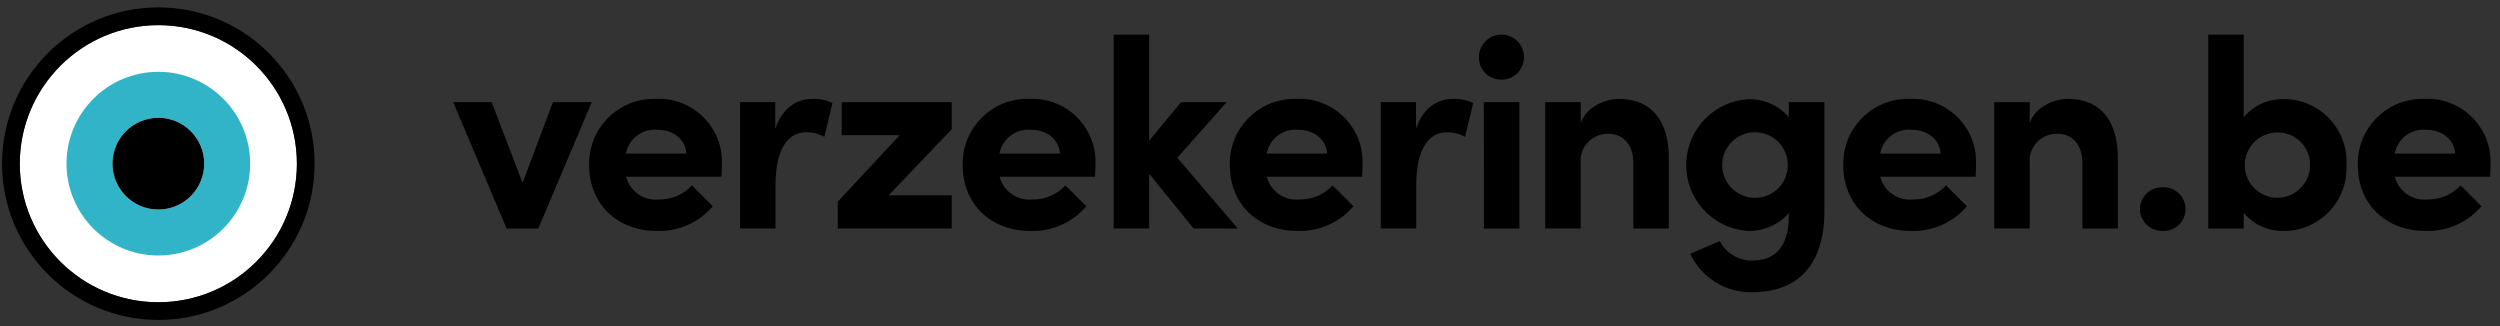 <?xml version="1.0" encoding="utf-8"?>
<svg version="1.1" xmlns="http://www.w3.org/2000/svg" xmlns:xlink="http://www.w3.org/1999/xlink" x="0px" y="0px"
	 viewBox="0 0 291 38" style="enable-background:new 0 0 291 38;" xml:space="preserve">
<rect x="0" y="0" width="291" height="38" fill="#333333" stroke="none"/>
<style type="text/css">
	.eye__dark {fill:#000000;}
	#eye__iris {fill:#32B4C8;}
</style>
<path id="v" d="M68.88,11.89l-6.22,14.71h-3.69l-6.22-14.71h4.48l3.6,9.4l3.53-9.4L68.88,11.89z"/>
<path id="e_4_" d="M83.98,20.57H72.87c0.45,1.7,2.07,2.83,3.82,2.65c1.46,0.03,2.86-0.57,3.85-1.64l2.43,2.43
	c-1.63,1.91-4.05,2.97-6.56,2.87c-4.51,0-7.83-3.09-7.83-7.64c-0.11-4.16,3.17-7.62,7.32-7.73c0.17,0,0.33,0,0.5,0
	c4.05-0.17,7.47,2.98,7.63,7.03c0.01,0.15,0.01,0.3,0,0.45C84.04,19.4,84.01,19.9,83.98,20.57 M79.9,17.88
	c-0.13-1.74-1.58-2.78-3.44-2.78c-1.73-0.13-3.29,1.07-3.6,2.78H79.9z"/>
<path id="r_1_" d="M96.9,11.98l-0.95,3.95c-0.65-0.36-1.37-0.54-2.11-0.54c-2.11,0-3.57,1.96-3.57,6.15v5.05h-4.13V11.89h4.1v3.12
	c0.82-2.46,2.49-3.5,4.32-3.5C95.37,11.48,96.17,11.65,96.9,11.98"/>
<path id="z" d="M110.78,15.04l-7.35,7.7h7.35v3.85H97.52v-3.12l7.2-7.73h-6.75v-3.85h12.81V15.04z"/>
<path id="e_3_" d="M127.46,20.57h-11.11c0.45,1.7,2.07,2.83,3.82,2.65c1.46,0.03,2.86-0.57,3.85-1.64l2.43,2.43
	c-1.63,1.91-4.05,2.97-6.56,2.87c-4.51,0-7.83-3.09-7.83-7.64c-0.11-4.16,3.17-7.62,7.32-7.73c0.17,0,0.33,0,0.5,0
	c4.05-0.17,7.47,2.98,7.63,7.03c0.01,0.15,0.01,0.3,0,0.45C127.52,19.4,127.49,19.9,127.46,20.57 M123.38,17.88
	c-0.13-1.74-1.58-2.78-3.44-2.78c-1.73-0.13-3.29,1.07-3.6,2.78H123.38z"/>
<path id="k" d="M138.93,26.59l-5.17-6.37v6.37h-4.13V4.03h4.13v12.34l3.72-4.48h5.3l-5.74,6.47l7.04,8.24L138.93,26.59z"/>
<path id="e_2_" d="M158.55,20.57h-11.11c0.45,1.7,2.07,2.83,3.82,2.65c1.46,0.03,2.86-0.57,3.85-1.64l2.43,2.43
	c-1.63,1.91-4.05,2.97-6.56,2.87c-4.51,0-7.83-3.09-7.83-7.64c-0.11-4.16,3.17-7.62,7.32-7.73c0.17,0,0.33,0,0.5,0
	c4.05-0.17,7.47,2.98,7.63,7.03c0.01,0.15,0.01,0.3,0,0.45C158.62,19.4,158.59,19.9,158.55,20.57 M154.48,17.88
	c-0.13-1.74-1.58-2.78-3.44-2.78c-1.73-0.13-3.29,1.07-3.6,2.78H154.48z"/>
<path id="r" d="M171.48,11.98l-0.95,3.95c-0.65-0.36-1.37-0.54-2.11-0.54c-2.11,0-3.57,1.96-3.57,6.15v5.05h-4.13V11.89h4.1v3.12
	c0.82-2.46,2.49-3.5,4.32-3.5C169.95,11.48,170.75,11.65,171.48,11.98"/>
<path id="i" d="M172.15,6.78c-0.07-1.45,1.04-2.68,2.49-2.75c1.45-0.07,2.68,1.04,2.75,2.49s-1.04,2.68-2.49,2.75
	c-0.04,0-0.09,0-0.13,0C173.36,9.3,172.19,8.18,172.15,6.78 M172.72,11.89h4.14v14.71h-4.13L172.72,11.89z"/>
<path id="n_1_" d="M194.25,18.52v8.08h-4.13v-7.64c0-2.33-1.39-3.38-2.81-3.38c-1.73-0.11-3.22,1.21-3.33,2.94
	c-0.01,0.18-0.01,0.36,0.01,0.53v7.54h-4.13v-14.7H184v2.46c0.63-1.99,2.97-2.84,4.42-2.84C192.27,11.51,194.29,14.1,194.25,18.52"
	/>
<path id="f" d="M212.36,11.89v12.69c0,6.44-3.25,9.44-8.46,9.44c-3.06,0.04-5.86-1.71-7.16-4.48l3.44-1.48
	c0.72,1.39,2.16,2.27,3.72,2.27c2.65,0,4.32-1.45,4.32-5.3V24.8c-1.19,1.36-2.93,2.12-4.73,2.08c-4.23-0.26-7.46-3.9-7.2-8.13
	c0.23-3.88,3.33-6.97,7.2-7.2c1.81-0.05,3.54,0.72,4.73,2.08v-1.74H212.36z M208.1,19.21c0-2.11-1.71-3.82-3.82-3.82
	c-2.11,0-3.82,1.71-3.82,3.82c0,2.11,1.71,3.82,3.82,3.82c2.1,0.01,3.81-1.68,3.82-3.78C208.1,19.23,208.1,19.22,208.1,19.21"/>
<path id="e_1_" d="M229.96,20.57h-11.11c0.45,1.7,2.07,2.83,3.82,2.65c1.46,0.03,2.86-0.57,3.85-1.64l2.43,2.43
	c-1.63,1.91-4.05,2.97-6.56,2.87c-4.51,0-7.83-3.09-7.83-7.64c-0.11-4.16,3.17-7.62,7.32-7.73c0.17,0,0.33,0,0.5,0
	c4.05-0.17,7.47,2.98,7.63,7.03c0.01,0.15,0.01,0.3,0,0.45C230.02,19.4,229.99,19.9,229.96,20.57 M225.89,17.88
	c-0.13-1.74-1.58-2.78-3.44-2.78c-1.73-0.13-3.29,1.07-3.6,2.78H225.89z"/>
<path id="n" d="M246.52,18.52v8.08h-4.13v-7.64c0-2.33-1.39-3.38-2.81-3.38c-1.73-0.11-3.22,1.21-3.33,2.94
	c-0.01,0.18-0.01,0.36,0.01,0.53v7.54h-4.13v-14.7h4.13v2.46c0.63-1.99,2.97-2.84,4.42-2.84C244.53,11.51,246.55,14.1,246.52,18.52"
	/>
<path id="dot" d="M249.09,24.32c0.02-1.41,1.17-2.54,2.58-2.52c0.01,0,0.03,0,0.04,0c1.4-0.08,2.6,0.99,2.68,2.4
	c0.08,1.4-0.99,2.6-2.4,2.68c-0.09,0.01-0.19,0.01-0.28,0c-1.41,0.03-2.59-1.09-2.62-2.5C249.09,24.36,249.09,24.34,249.09,24.32"/>
<path id="b" d="M273.12,19.21c0.22,4.01-2.86,7.44-6.87,7.66c-0.12,0.01-0.24,0.01-0.35,0.01c-1.82,0.07-3.57-0.71-4.73-2.11v1.83
	h-4.13V4.03h4.13v9.62c1.16-1.4,2.91-2.18,4.73-2.11c4.02,0.02,7.26,3.3,7.24,7.31C273.13,18.97,273.12,19.09,273.12,19.21
	 M268.89,19.21c0.03-2.06-1.62-3.76-3.69-3.79c-0.03,0-0.07,0-0.1,0c-2.1-0.01-3.81,1.69-3.81,3.79s1.69,3.81,3.79,3.81
	s3.81-1.69,3.81-3.79C268.89,19.23,268.89,19.22,268.89,19.21"/>
<path id="e" d="M289.85,20.57h-11.11c0.45,1.7,2.07,2.83,3.82,2.65c1.46,0.03,2.86-0.57,3.85-1.64l2.43,2.43
	c-1.63,1.91-4.05,2.97-6.56,2.87c-4.51,0-7.83-3.09-7.83-7.64c-0.11-4.16,3.17-7.62,7.32-7.73c0.17,0,0.33,0,0.5,0
	c4.05-0.17,7.47,2.98,7.63,7.03c0.01,0.15,0.01,0.3,0,0.45C289.91,19.4,289.88,19.9,289.85,20.57 M285.78,17.88
	c-0.13-1.74-1.58-2.78-3.44-2.78c-1.73-0.13-3.29,1.07-3.6,2.78H285.78z"/>
<path id="eye__inner" fill="#ffffff" d="M18.43,2.93c8.91,0,16.13,7.22,16.13,16.13s-7.22,16.13-16.13,16.13
	c-8.91,0-16.13-7.22-16.13-16.13c0,0,0,0,0,0C2.32,10.15,9.53,2.93,18.43,2.93"/>
<path id="eye__outer" class="eye__dark" d="M18.43,0.86L18.43,0.86C8.38,0.86,0.24,9,0.24,19.05c0,10.05,8.15,18.19,18.19,18.19
	s18.19-8.15,18.19-18.19C36.63,9,28.48,0.86,18.43,0.86z M18.43,35.18c-8.91,0-16.13-7.22-16.13-16.13
	c0.01-8.9,7.22-16.12,16.13-16.13c8.91,0,16.13,7.22,16.13,16.13C34.56,27.96,27.34,35.18,18.43,35.18z"/>
<path id="eye__iris" d="M18.43,8.36c-5.9,0-10.69,4.79-10.69,10.69s4.79,10.69,10.69,10.69c0,0,0,0,0,0
	c5.9,0,10.69-4.79,10.69-10.69C29.12,13.15,24.34,8.36,18.43,8.36z M18.43,24.39c-2.95,0-5.34-2.39-5.34-5.34
	c0-2.95,2.39-5.34,5.34-5.34s5.34,2.39,5.34,5.34S21.38,24.39,18.43,24.39z"/>
<circle id="eye__pupil" class="eye__dark" cx="18.43" cy="19.05" r="5.34"/>
</svg>
